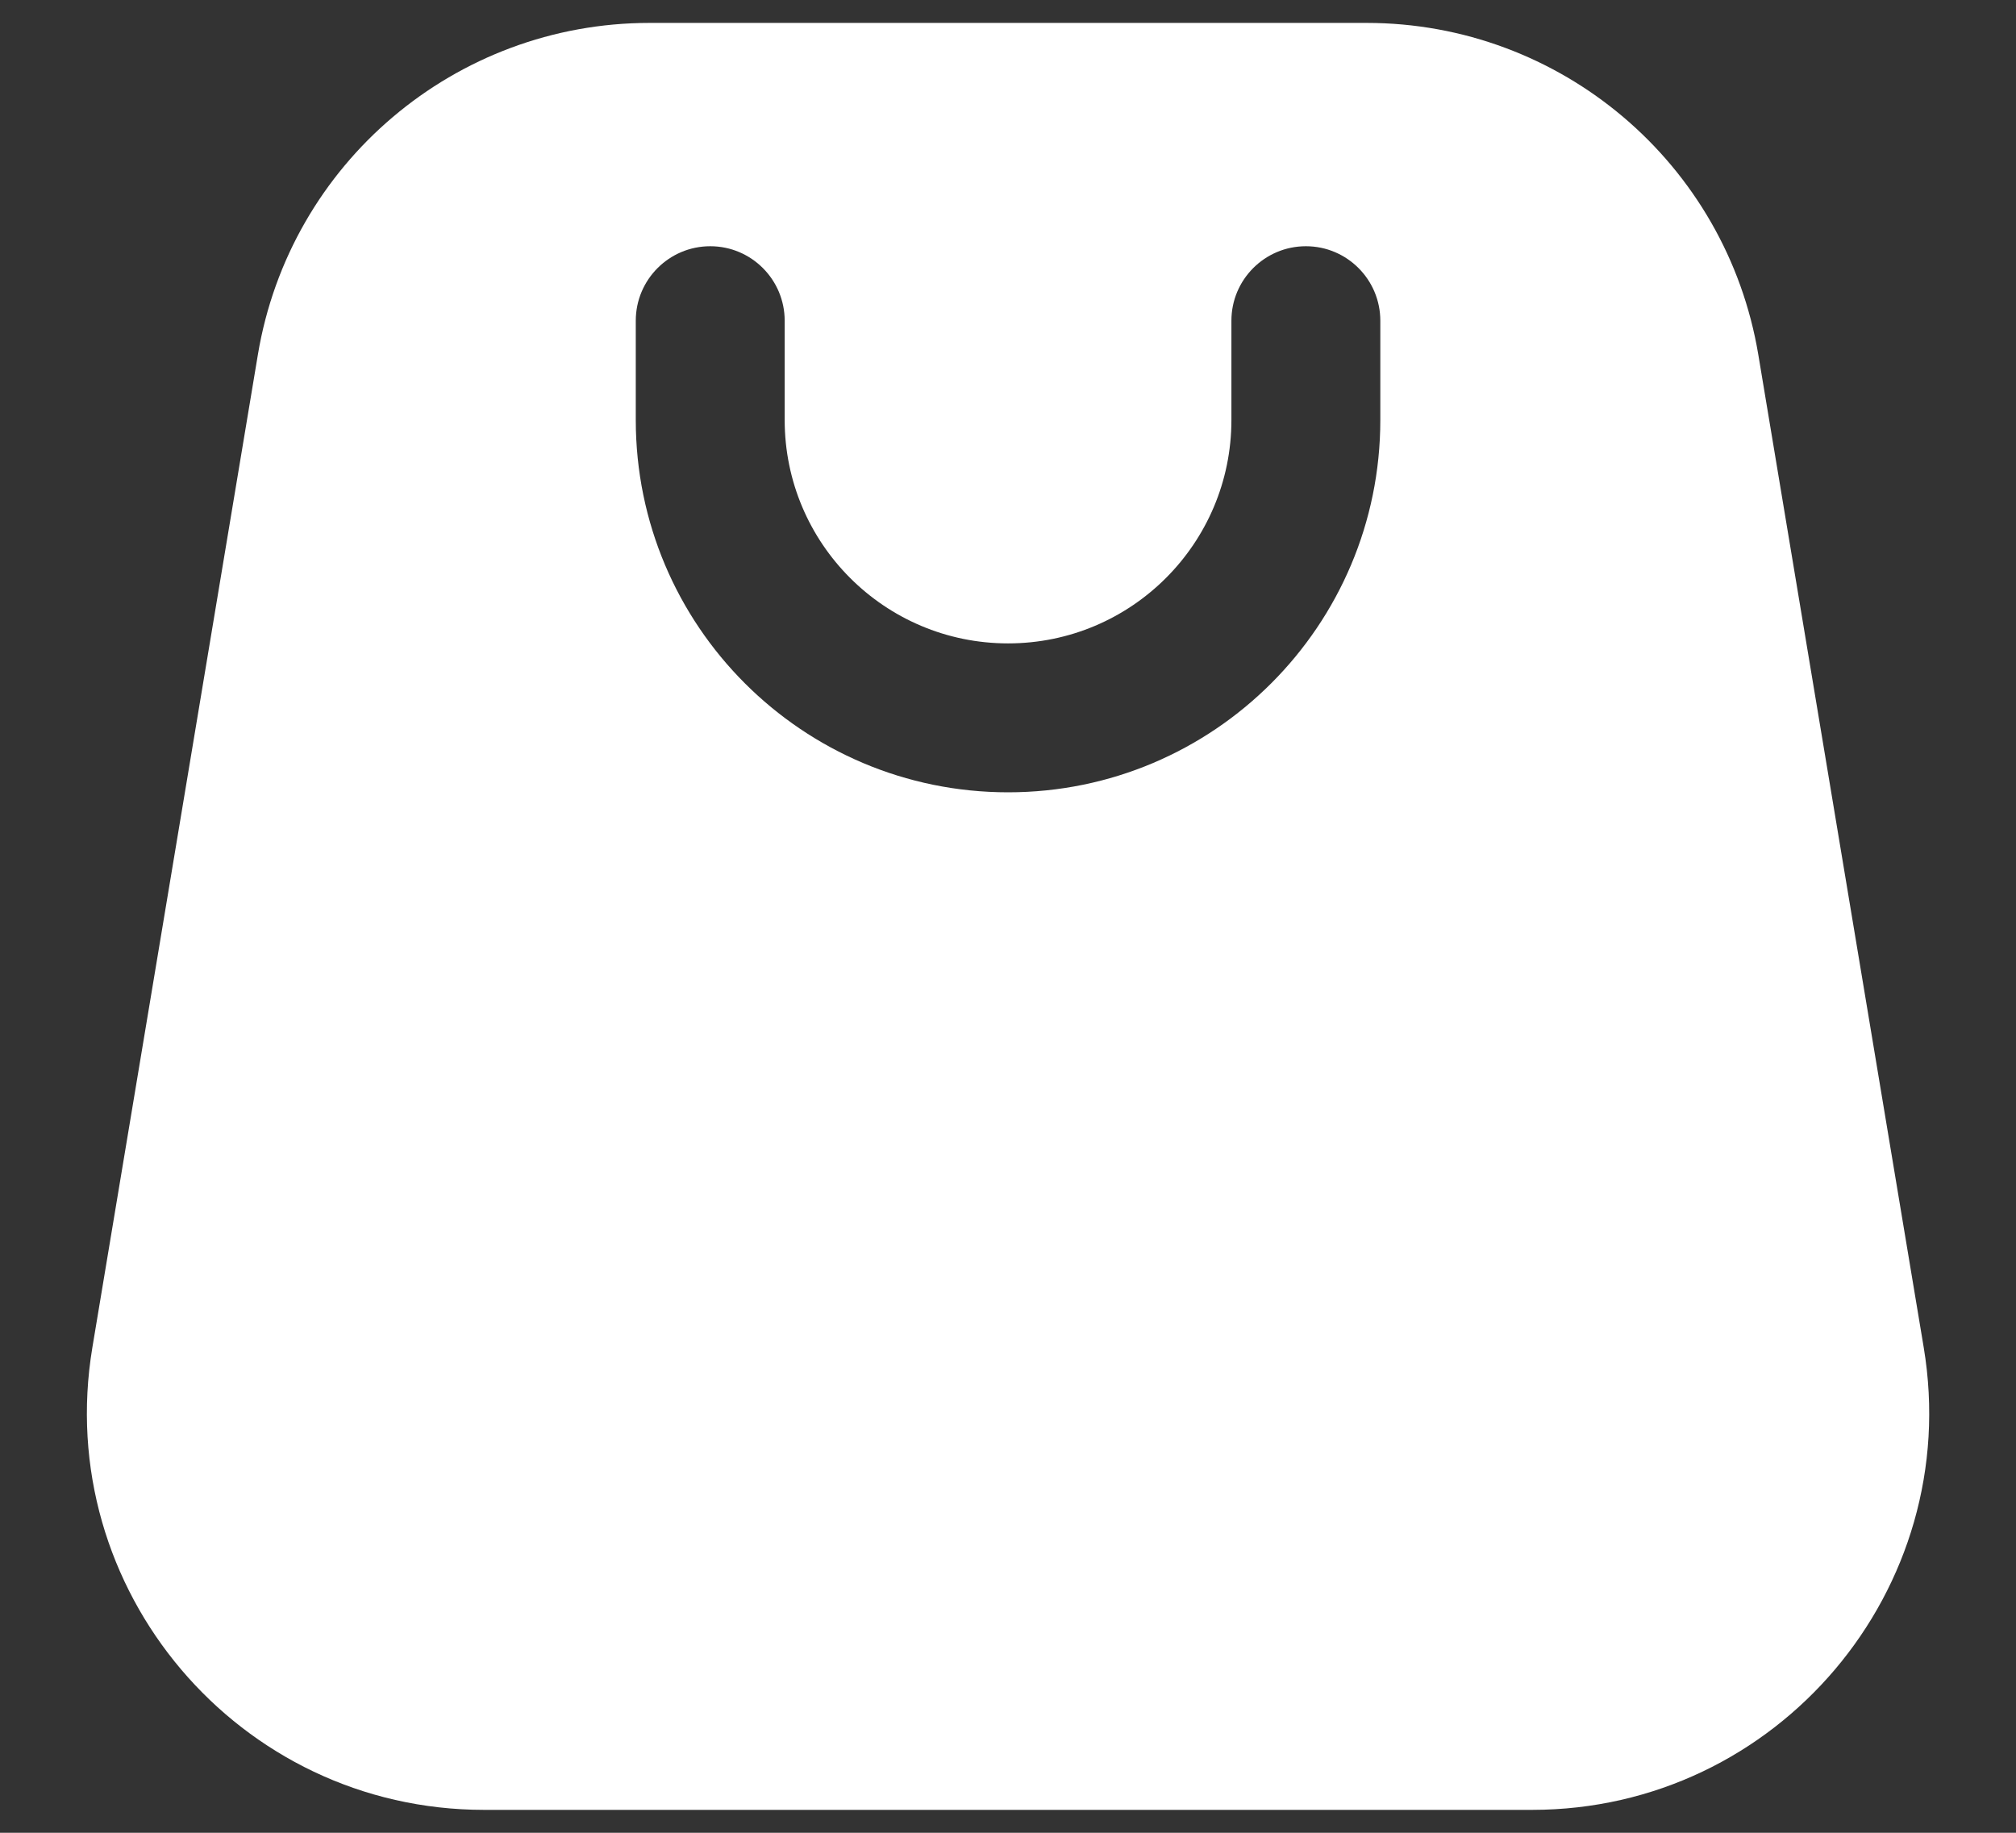 <?xml version="1.0" encoding="UTF-8"?>
<svg xmlns="http://www.w3.org/2000/svg" width="22" height="20" viewBox="0 0 22 20" fill="none">
  <rect x="0" y="0" width="22" height="20" fill="#333333" stroke="none"/>
  <path fill-rule="evenodd" clip-rule="evenodd" d="M7.088 0.25H14.913C17.031 0.25 18.839 1.781 19.188 3.871L20.993 14.704C21.433 17.345 19.396 19.75 16.719 19.75H5.283C2.605 19.75 0.568 17.345 1.008 14.704L2.814 3.871C3.162 1.781 4.97 0.25 7.088 0.25ZM11.001 8.646C13.244 8.646 15.063 6.827 15.063 4.583V3.5C15.063 3.051 14.699 2.687 14.251 2.687C13.802 2.687 13.438 3.051 13.438 3.5V4.583C13.438 5.929 12.347 7.021 11.001 7.021C9.654 7.021 8.563 5.929 8.563 4.583V3.5C8.563 3.051 8.199 2.687 7.751 2.687C7.302 2.687 6.938 3.051 6.938 3.5V4.583C6.938 6.827 8.757 8.646 11.001 8.646Z" fill="white"></path>
</svg>
